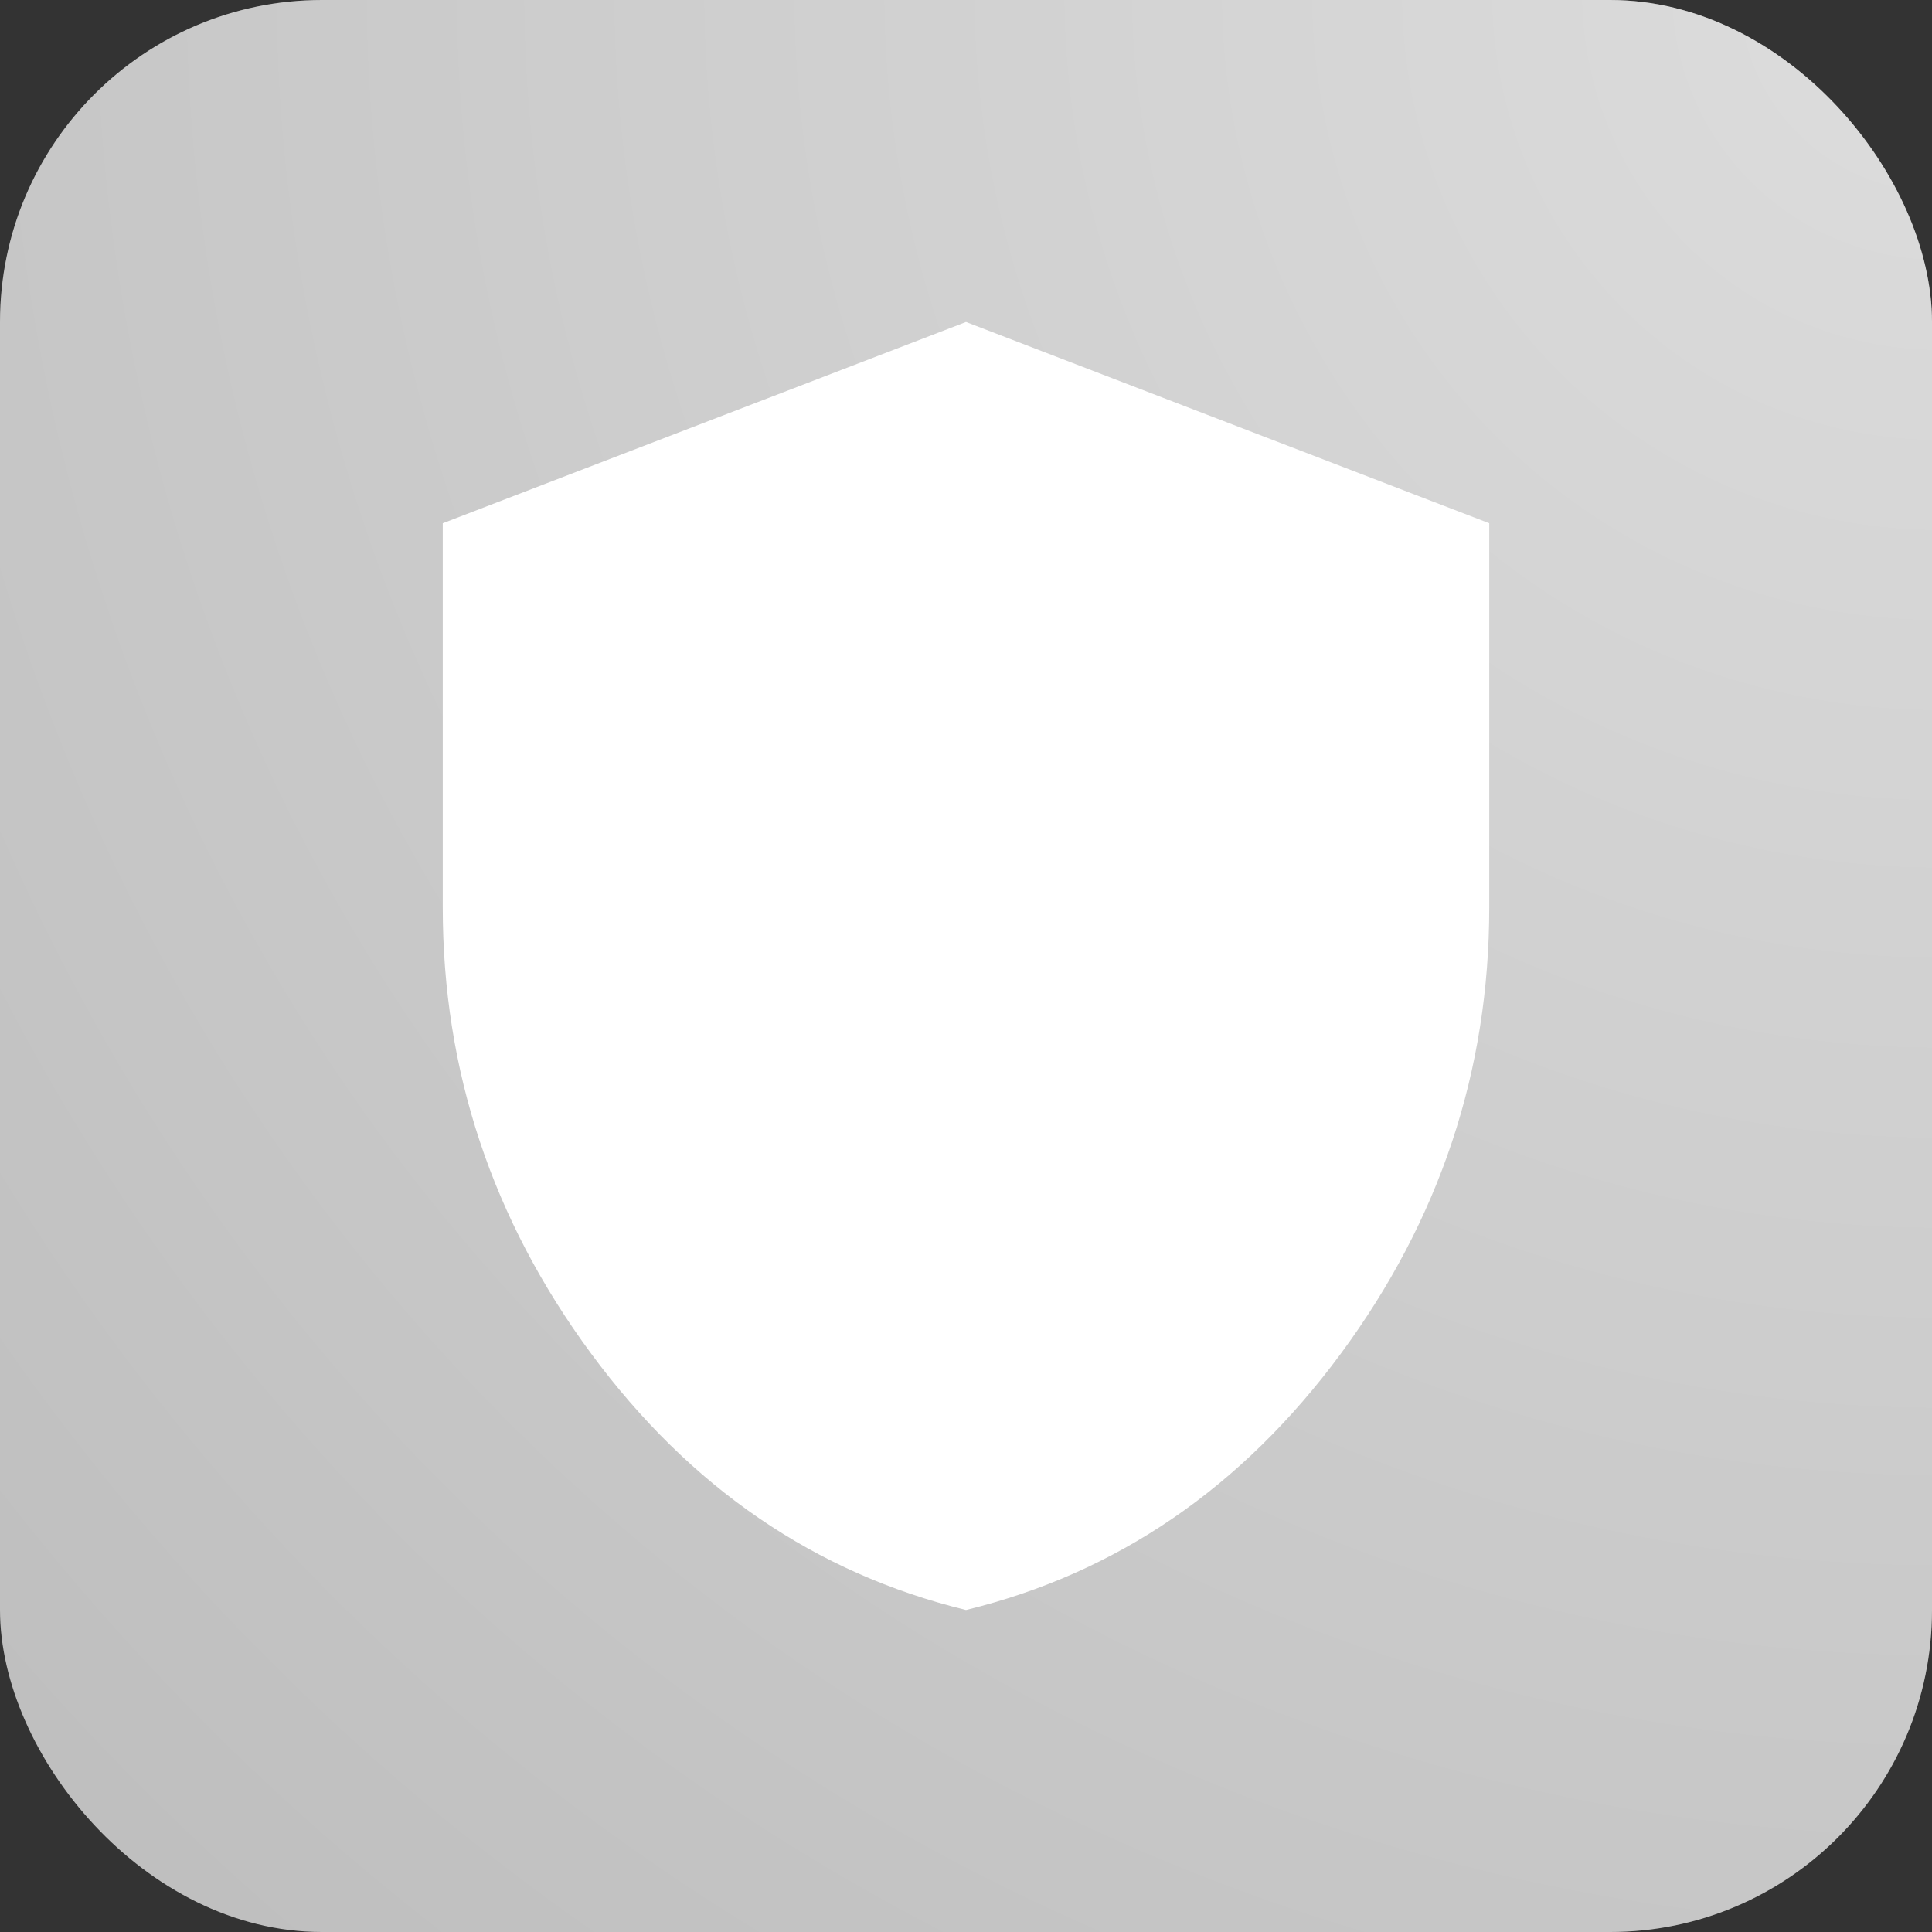 <?xml version="1.0" encoding="UTF-8"?>
<svg xmlns="http://www.w3.org/2000/svg" width="24" height="24" viewBox="0 0 24 24" fill="none">
  <rect x="0" y="0" width="24" height="24" fill="#333333" stroke="none"/>
  <rect width="24" height="24" rx="4" fill="#BDBDBD"></rect>
  <rect width="24" height="24" rx="4" fill="url(#paint0_radial_372_797)"></rect>
  <path d="M12 20C10.125 19.542 8.573 18.48 7.344 16.816C6.115 15.151 5.5 13.303 5.5 11.271V6.5L12 4L18.5 6.5V11.271C18.5 13.303 17.885 15.151 16.656 16.816C15.427 18.48 13.875 19.542 12 20Z" fill="white"></path>
  <defs>
    <radialGradient id="paint0_radial_372_797" cx="0" cy="0" r="1" gradientUnits="userSpaceOnUse" gradientTransform="translate(24 -1.43051e-06) rotate(135) scale(33.941)">
      <stop stop-color="white" stop-opacity="0.48"></stop>
      <stop offset="1" stop-color="white" stop-opacity="0"></stop>
    </radialGradient>
  </defs>
</svg>

